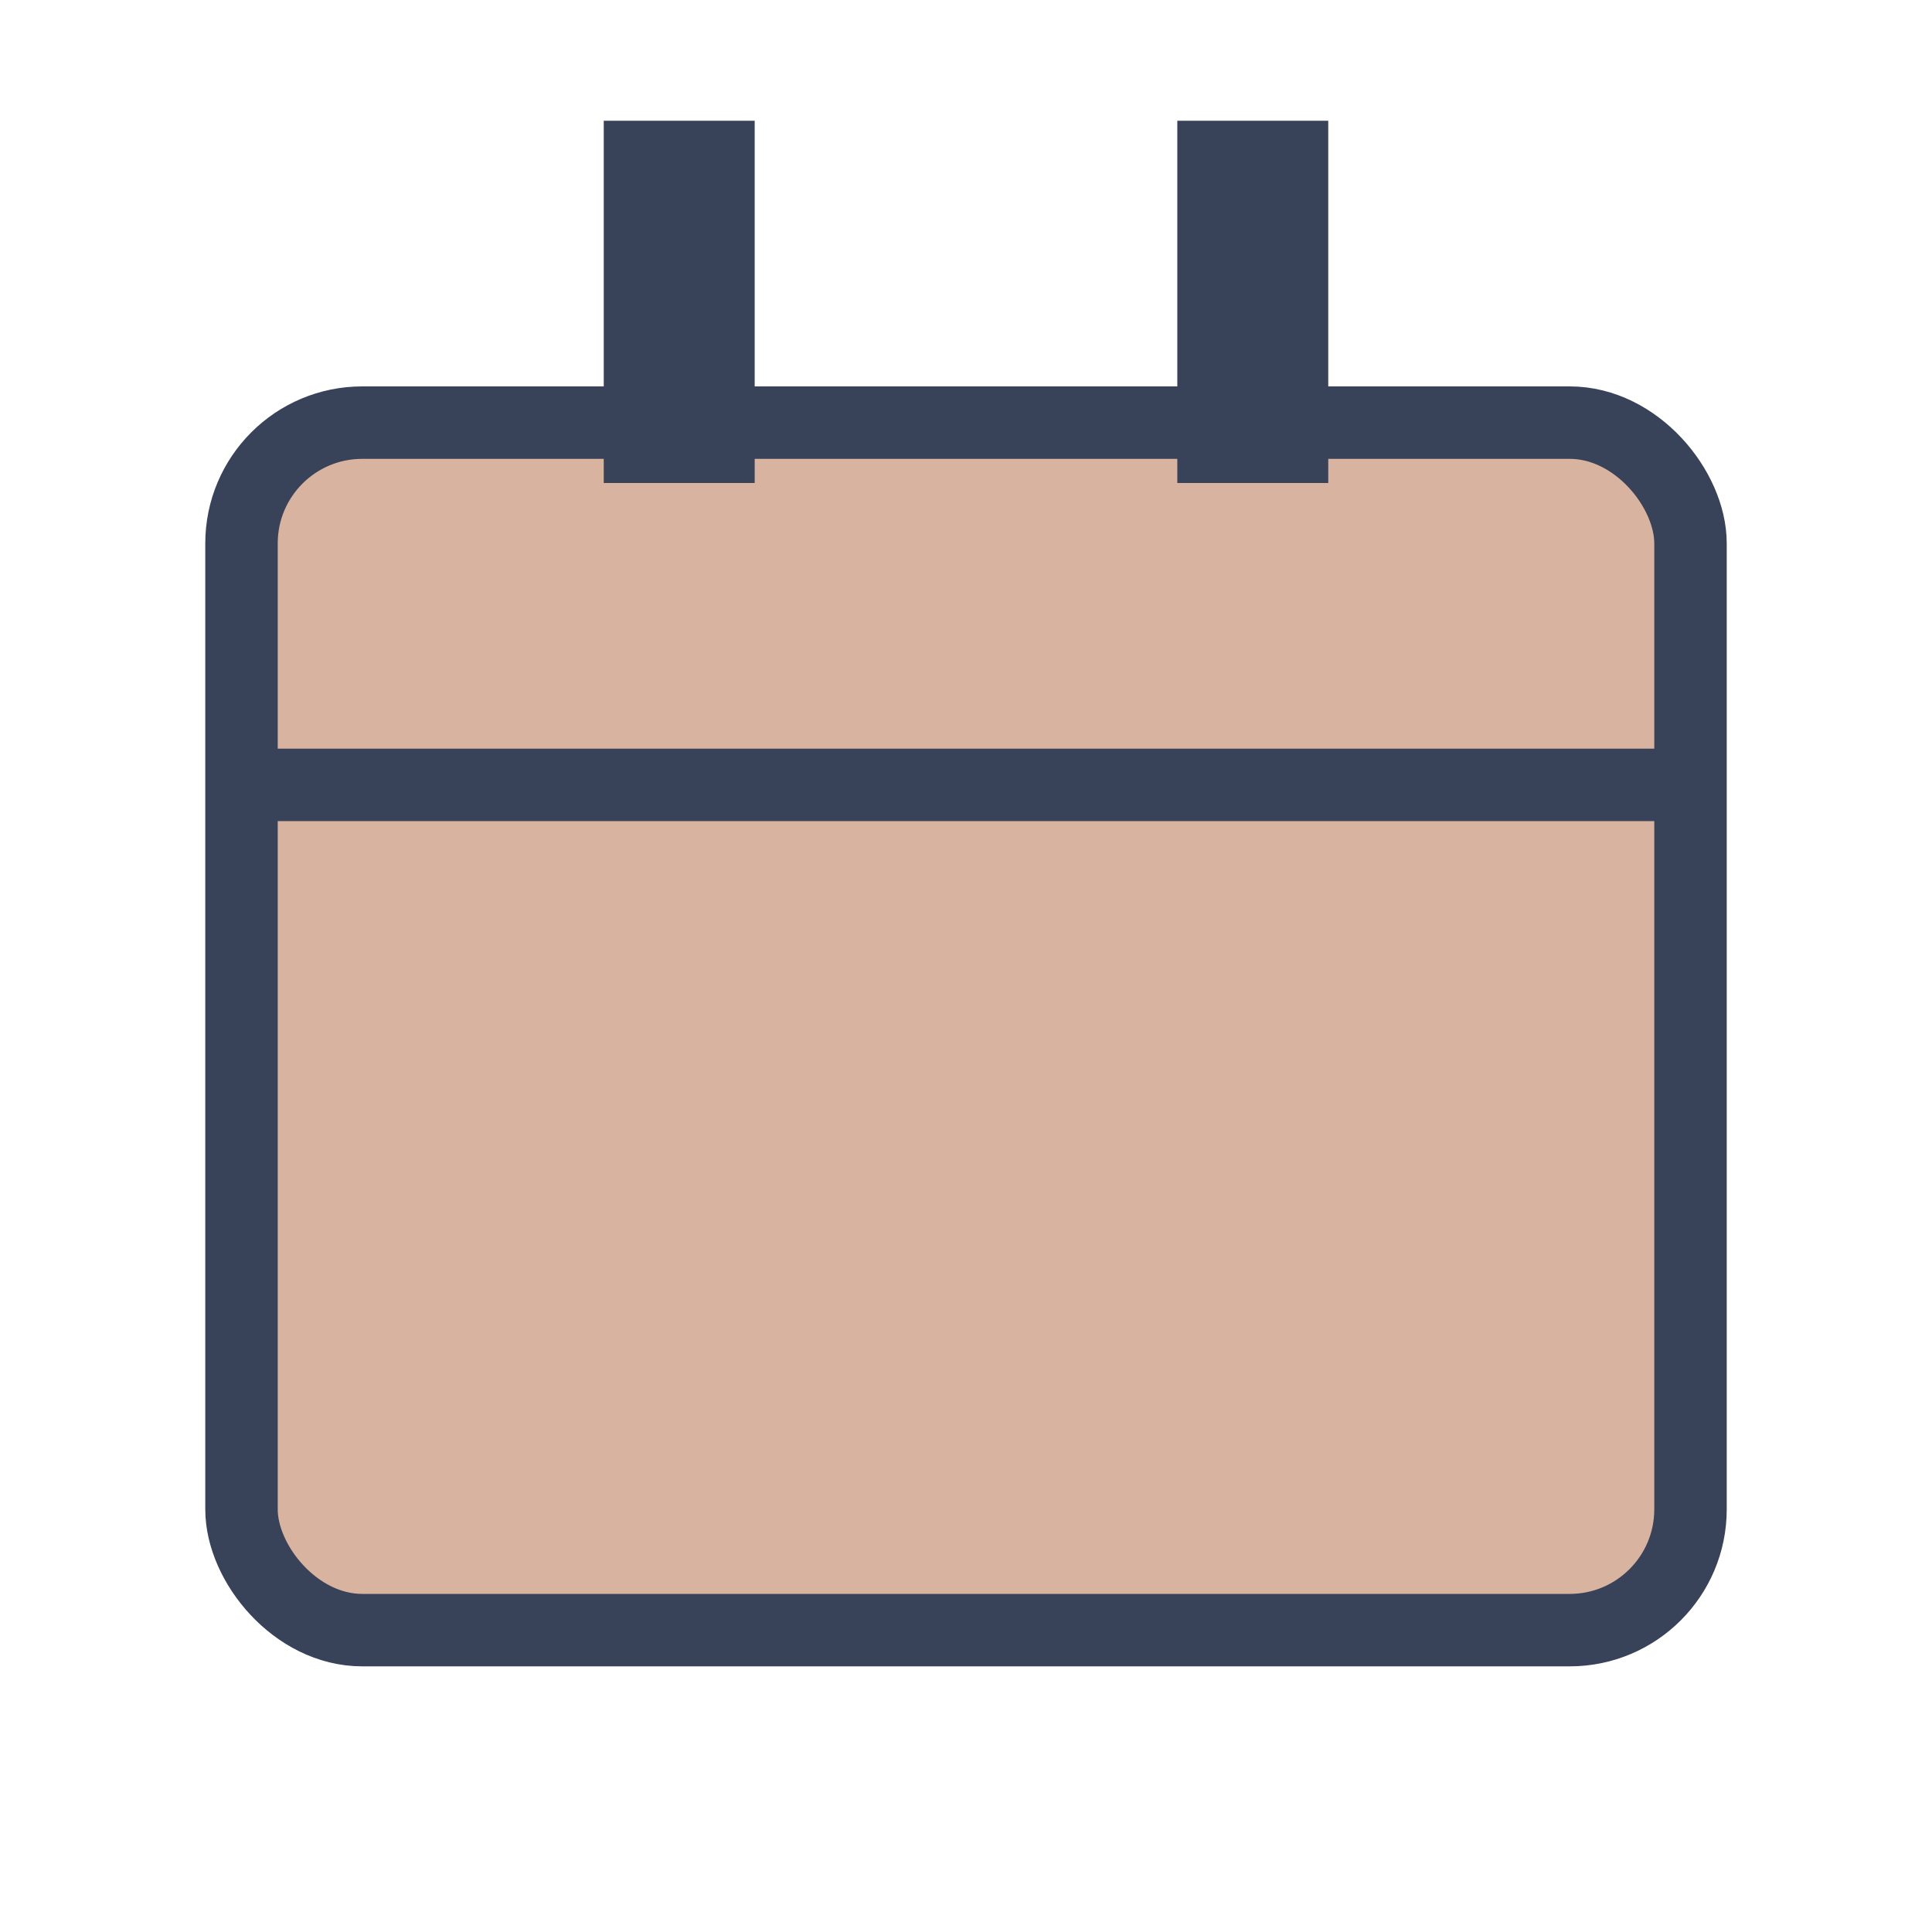<?xml version="1.0" encoding="UTF-8"?>
<svg xmlns="http://www.w3.org/2000/svg" viewBox="0 0 32 32" width="32" height="32"><rect x="4" y="7" width="24" height="20" rx="2" fill="#D8B4A0" stroke="#384259" stroke-width="1.2"/><rect x="10" y="2" width="2.5" height="6" fill="#384259"/><rect x="19.5" y="2" width="2.5" height="6" fill="#384259"/><path d="M4 13h24" stroke="#384259" stroke-width="1.2"/></svg>